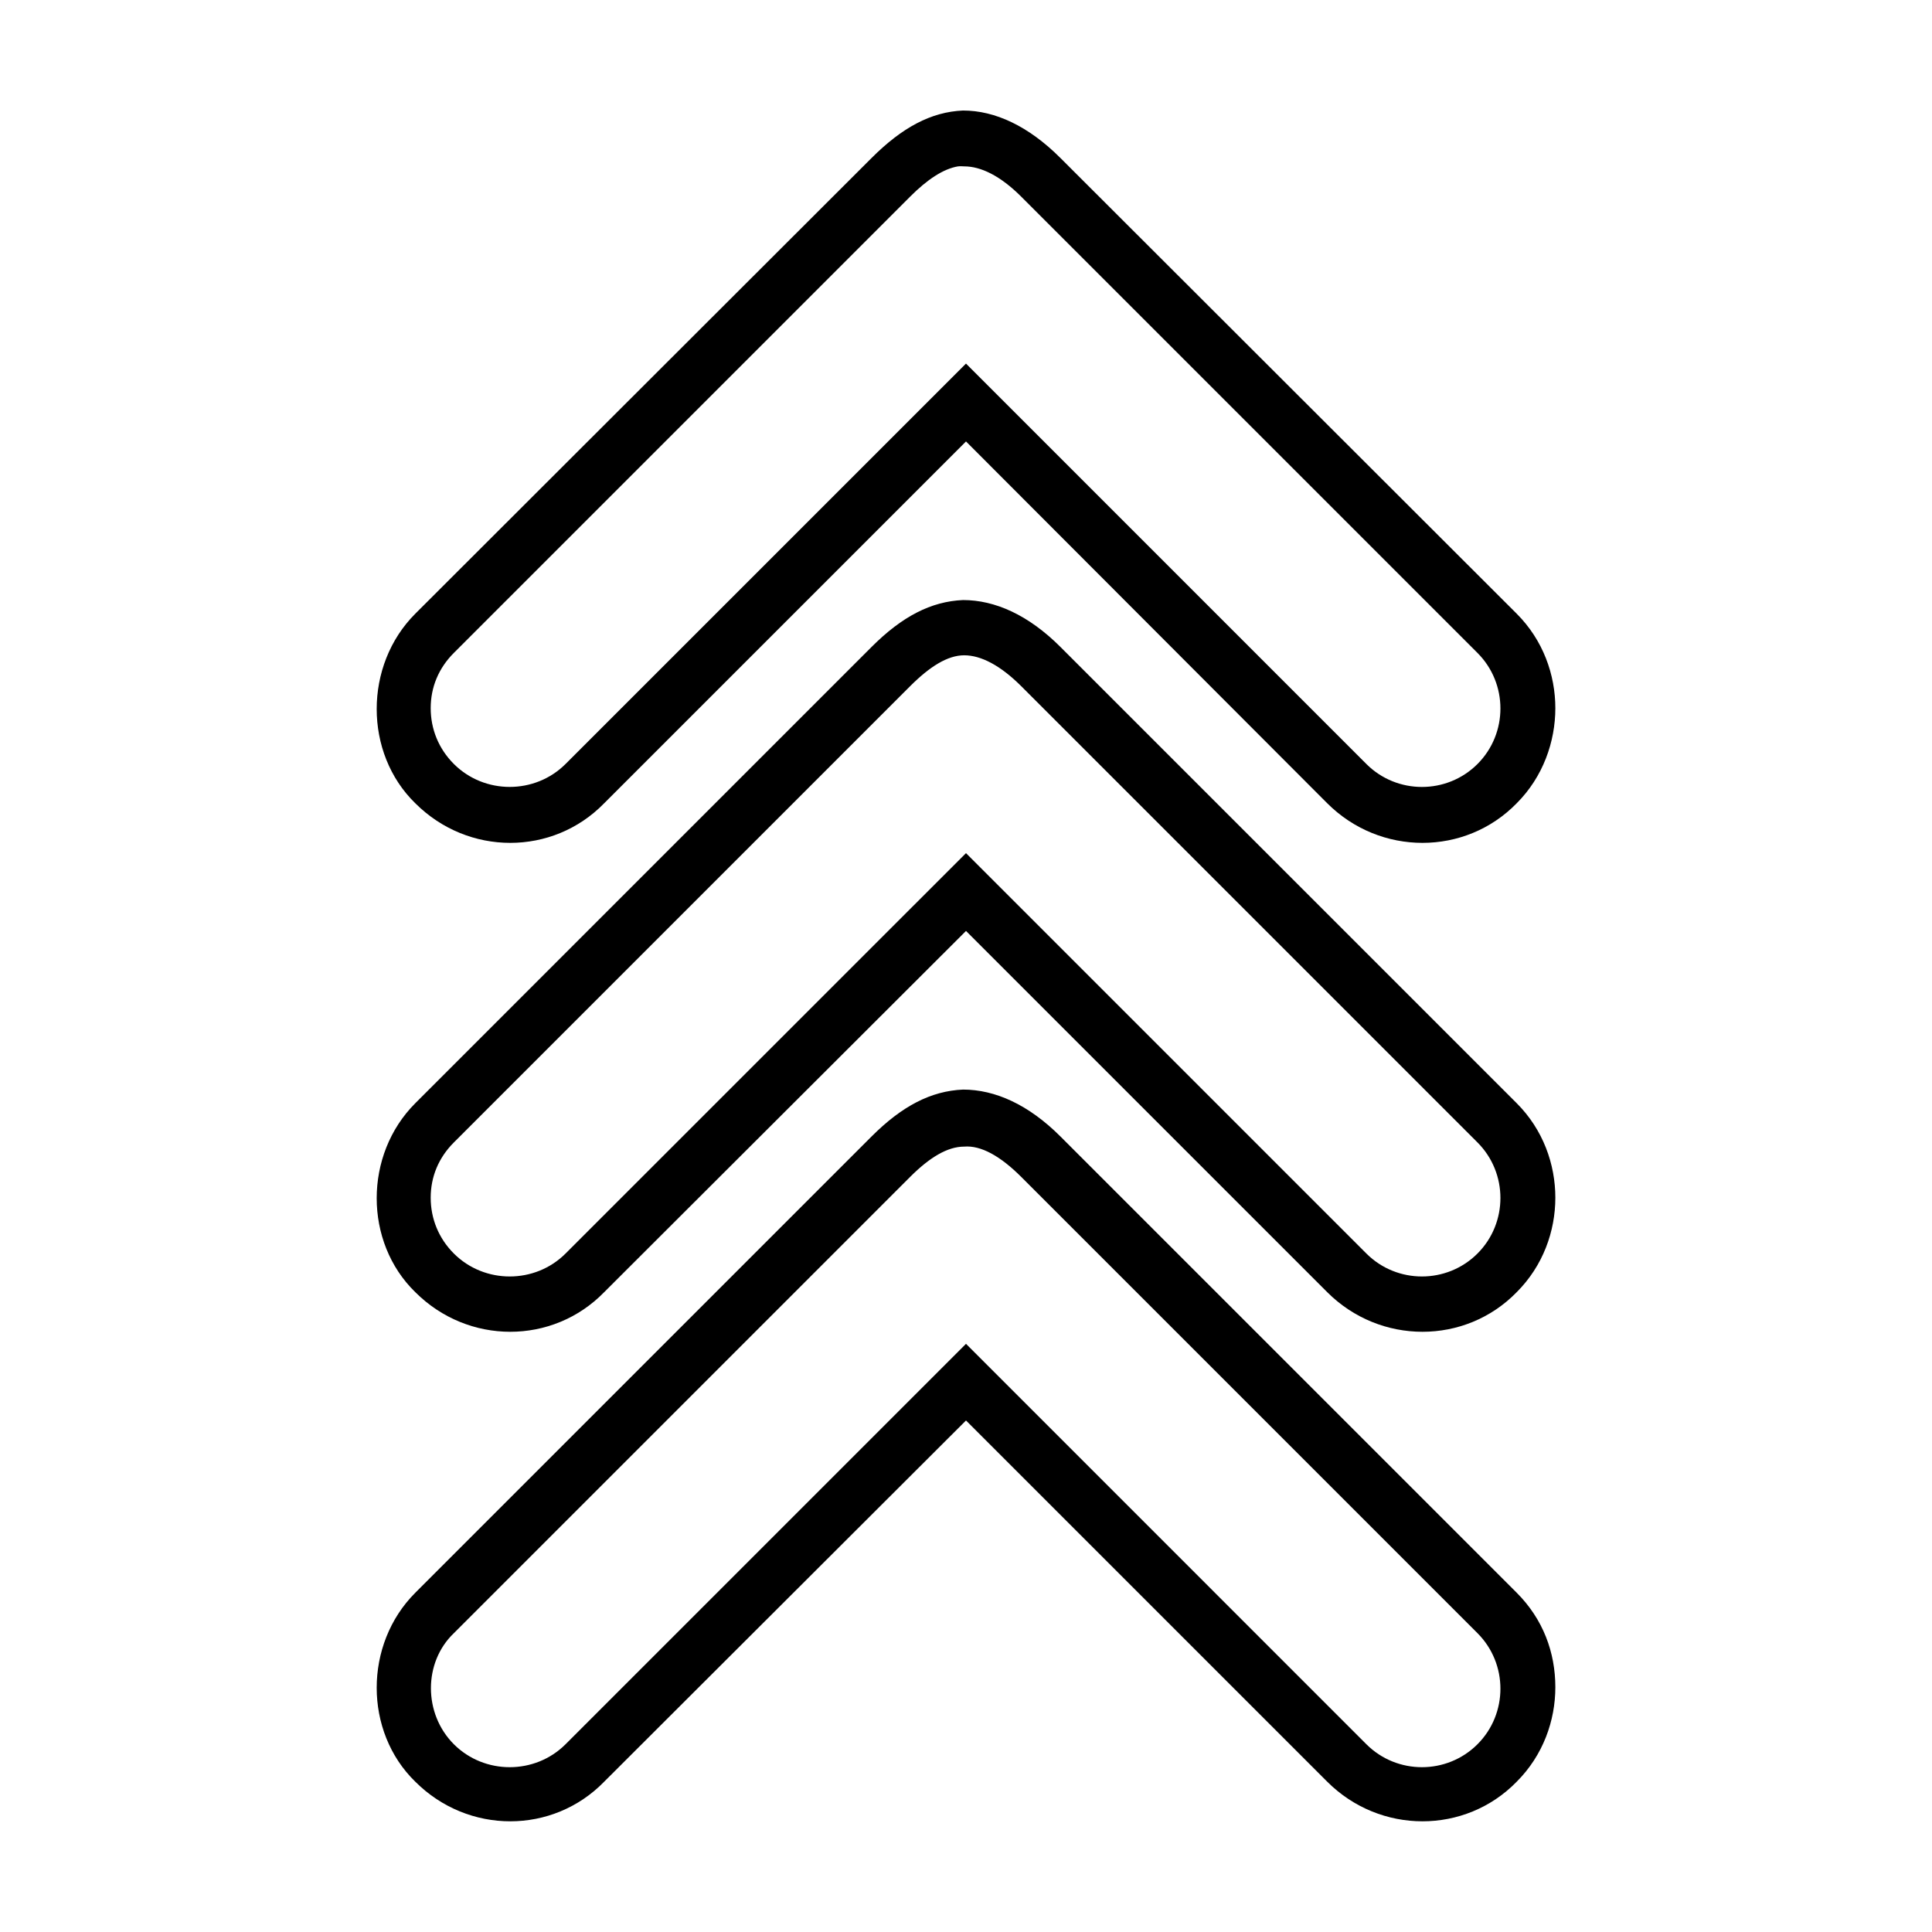 <?xml version="1.0" encoding="UTF-8"?>
<!-- Uploaded to: SVG Find, www.svgrepo.com, Generator: SVG Find Mixer Tools -->
<svg fill="#000000" width="800px" height="800px" version="1.1" viewBox="144 144 512 512" xmlns="http://www.w3.org/2000/svg">
 <path d="m399.21 173.29c-8.477 0.367-16.141 4.488-24.246 12.594l-120.91 120.76c-13.633 13.633-13.633 36.957 0 50.223 14.004 14.004 36.434 14.004 50.066 0l95.883-95.879 95.723 95.879c14.004 14.004 36.59 14.004 50.223 0 7-7 10.234-16.348 10.234-25.191s-3.234-18.031-10.234-25.031l-120.91-120.76c-8.477-8.477-17.344-12.594-25.82-12.594zm-1.258 14.801c0.562-0.09 1.023 0 1.574 0 4.422 0 9.586 2.504 15.113 8.031l120.91 120.91c8.105 8.105 8.105 21.336 0 29.441-8.105 8.105-21.336 8.105-29.441 0l-106.11-106.12-106.12 106.11c-8.105 8.105-21.492 8.105-29.598 0-4.055-4.055-6.141-9.273-6.141-14.801 0-5.527 2.086-10.59 6.141-14.641l120.91-120.91c4.516-4.516 8.805-7.394 12.754-8.031zm1.258 114.93c-8.477 0.367-16.141 4.332-24.246 12.438l-120.91 120.91c-13.633 13.633-13.633 36.801 0 50.066 14.004 14.004 36.434 14.004 50.066 0l95.883-95.723 95.723 95.723c14.004 14.004 36.59 14.004 50.223 0 7-7 10.234-16.191 10.234-25.035s-3.234-18.031-10.234-25.031l-120.91-120.91c-8.477-8.477-17.344-12.438-25.82-12.438zm0.316 14.641c4.422 0 9.586 2.66 15.113 8.188l120.91 120.91c8.105 8.105 8.105 21.336 0 29.441-8.105 8.105-21.336 8.105-29.441 0l-106.11-106.11-106.12 106.11c-8.105 8.105-21.492 8.105-29.598 0-4.055-4.055-6.141-9.273-6.141-14.801 0-5.527 2.086-10.59 6.141-14.641l120.91-120.91c5.16-5.16 9.906-8.188 14.328-8.188zm-0.316 115.09c-8.477 0.367-16.141 4.332-24.246 12.438l-120.91 120.91c-13.633 13.633-13.633 36.801 0 50.066 14.004 14.004 36.434 14.004 50.066 0l95.883-95.723 95.723 95.723c14.004 14.004 36.59 14.004 50.223 0 7-7 10.234-16.188 10.234-25.031 0-9.215-3.234-18.035-10.234-25.035l-120.91-120.91c-8.477-8.477-17.344-12.438-25.82-12.438zm0.316 15.113c4.422-0.367 9.586 2.504 15.113 8.031l120.91 120.91c8.105 8.105 8.105 21.336 0 29.441-8.105 8.105-21.336 8.105-29.441 0l-106.11-106.12-106.12 106.12c-8.105 8.105-21.492 8.105-29.598 0-8.105-8.105-8.105-21.703 0-29.441l120.91-120.91c5.16-5.16 9.906-8.031 14.328-8.031z"/>
</svg>